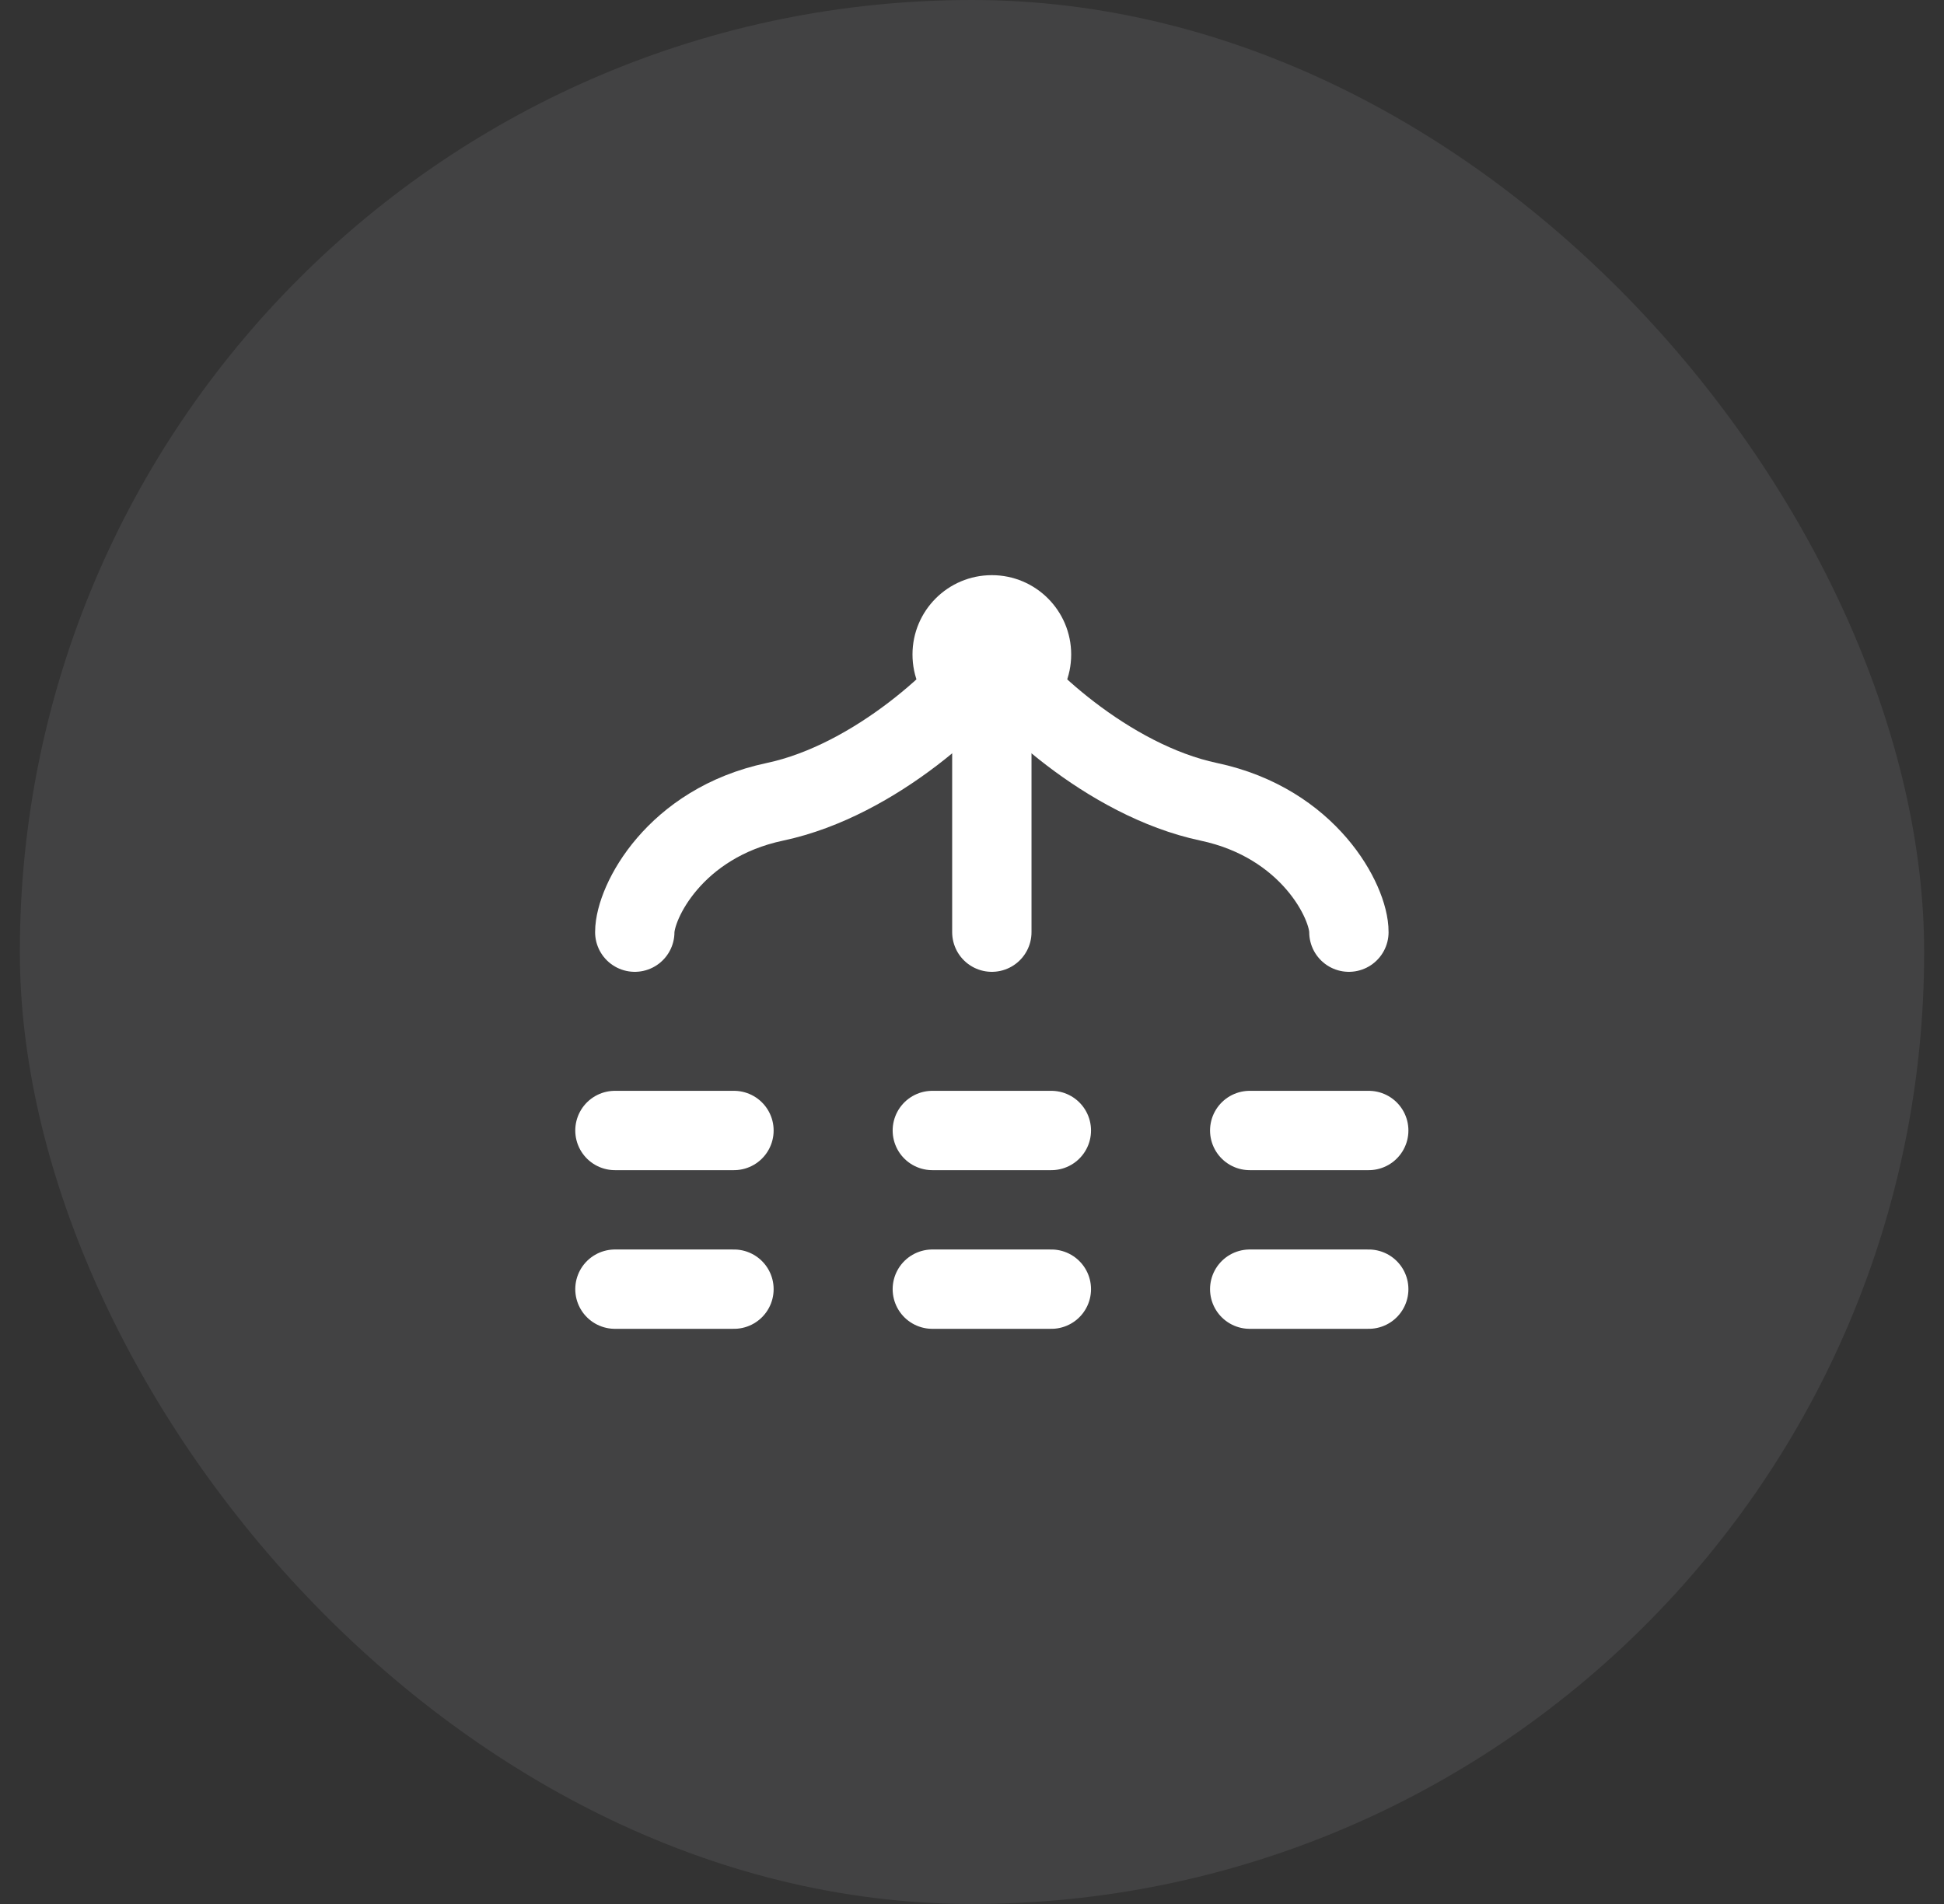 <svg width="49" height="48" viewBox="0 0 49 48" fill="none" xmlns="http://www.w3.org/2000/svg">
<rect x="0" y="0" width="49" height="48" fill="#333333" stroke="none"/>
<rect x="0.5" width="48" height="48" rx="24" fill="#F4F5FA" fill-opacity="0.08"/>
<path d="M16 23.5C16 22.75 17 20.75 19.531 20.214C22.089 19.673 24.424 17.429 25 16.5" stroke="white" stroke-width="2" stroke-linecap="round" stroke-linejoin="round"/>
<path d="M34 23.5C34.006 22.75 33 20.75 30.469 20.214C27.911 19.673 25.576 17.429 25 16.5" stroke="white" stroke-width="2" stroke-linecap="round" stroke-linejoin="round"/>
<path d="M27 16.5C27 17.605 26.105 18.5 25 18.5C23.895 18.5 23 17.605 23 16.5C23 15.395 23.895 14.5 25 14.5C26.105 14.5 27 15.395 27 16.5Z" fill="white"/>
<path d="M25 16.5V23.5" stroke="white" stroke-width="2" stroke-linecap="round" stroke-linejoin="round"/>
<path d="M15.5 28.5H18.5" stroke="white" stroke-width="2" stroke-linecap="round" stroke-linejoin="round"/>
<path d="M15.5 32.5H18.5" stroke="white" stroke-width="2" stroke-linecap="round" stroke-linejoin="round"/>
<path d="M31.5 28.5H34.5" stroke="white" stroke-width="2" stroke-linecap="round" stroke-linejoin="round"/>
<path d="M31.5 32.5H34.5" stroke="white" stroke-width="2" stroke-linecap="round" stroke-linejoin="round"/>
<path d="M23.5 28.5H26.5" stroke="white" stroke-width="2" stroke-linecap="round" stroke-linejoin="round"/>
<path d="M23.5 32.5H26.5" stroke="white" stroke-width="2" stroke-linecap="round" stroke-linejoin="round"/>
</svg>
